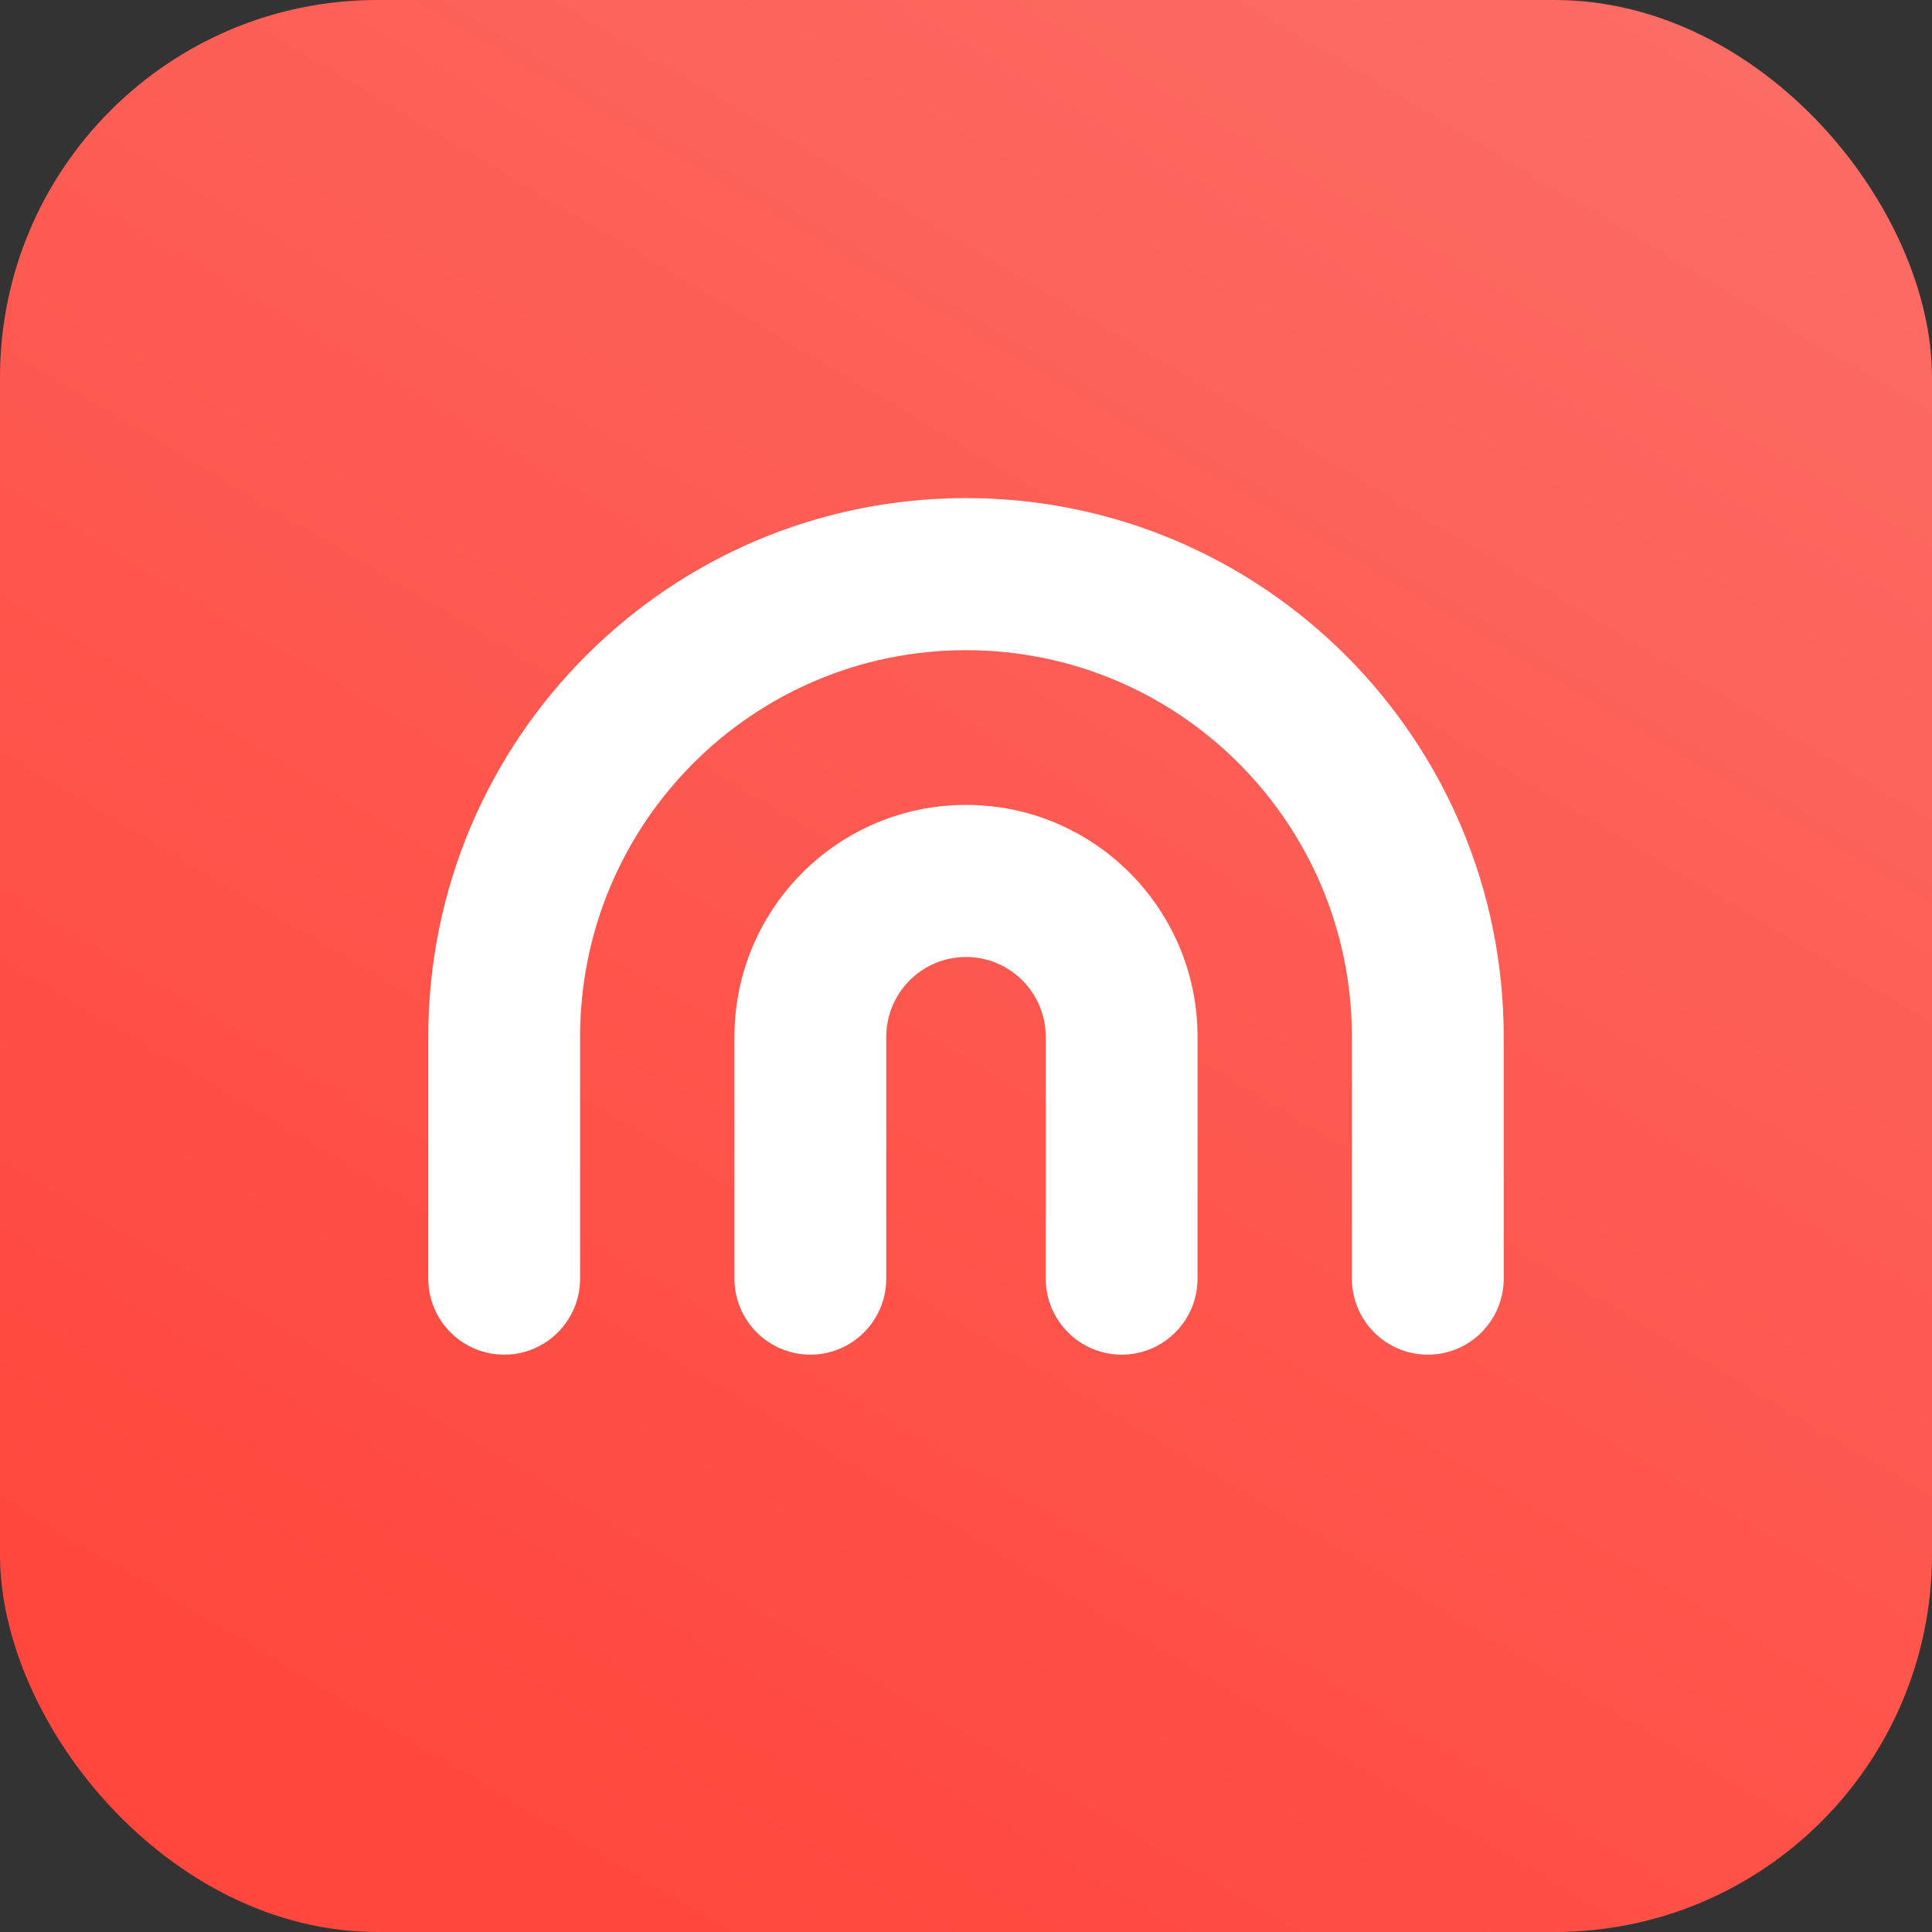 <svg xmlns:xlink="http://www.w3.org/1999/xlink" xmlns="http://www.w3.org/2000/svg" fill="none" viewBox="0 0 1024 1024" height="1024" width="1024">
<rect x="0" y="0" width="1024" height="1024" fill="#333333" stroke="none"/>
<g clip-path="url(#clip0_57132_1899)">
<rect fill="url(#paint0_linear_57132_1899)" rx="158.897" height="1024" width="1024"/>
<path fill="white" d="M512 507.227C488.658 507.227 469.736 526.185 469.736 549.57V677.688C469.736 699.948 451.724 717.994 429.505 717.994C407.286 717.994 389.274 699.948 389.274 677.688V549.57C389.274 481.663 444.22 426.614 512 426.614C579.78 426.614 634.727 481.663 634.727 549.571V677.688C634.727 699.948 616.715 717.994 594.496 717.994C572.277 717.994 554.265 699.948 554.265 677.688V549.571C554.265 526.185 535.342 507.227 512 507.227Z" clip-rule="evenodd" fill-rule="evenodd"/>
<path fill="white" d="M512 344.613C399.037 344.613 307.462 436.36 307.462 549.535V677.693C307.462 699.954 289.45 718 267.231 718C245.012 718 227 699.954 227 677.693V549.535C227 391.838 354.599 264 512 264C669.401 264 797 391.839 797 549.535V677.693C797 699.954 778.988 718 756.769 718C734.55 718 716.538 699.954 716.538 677.693V549.535C716.538 436.36 624.963 344.613 512 344.613Z" clip-rule="evenodd" fill-rule="evenodd"/>
</g>
<defs>
<linearGradient gradientUnits="userSpaceOnUse" y2="978.044" x2="279.57" y1="-134.93" x1="942.054" id="paint0_linear_57132_1899">
<stop stop-color="#FB7169"/>
<stop stop-color="#FF473D" offset="1"/>
</linearGradient>
<clipPath id="clip0_57132_1899">
<rect fill="white" rx="200" height="1024" width="1024"/>
</clipPath>
</defs>
</svg>